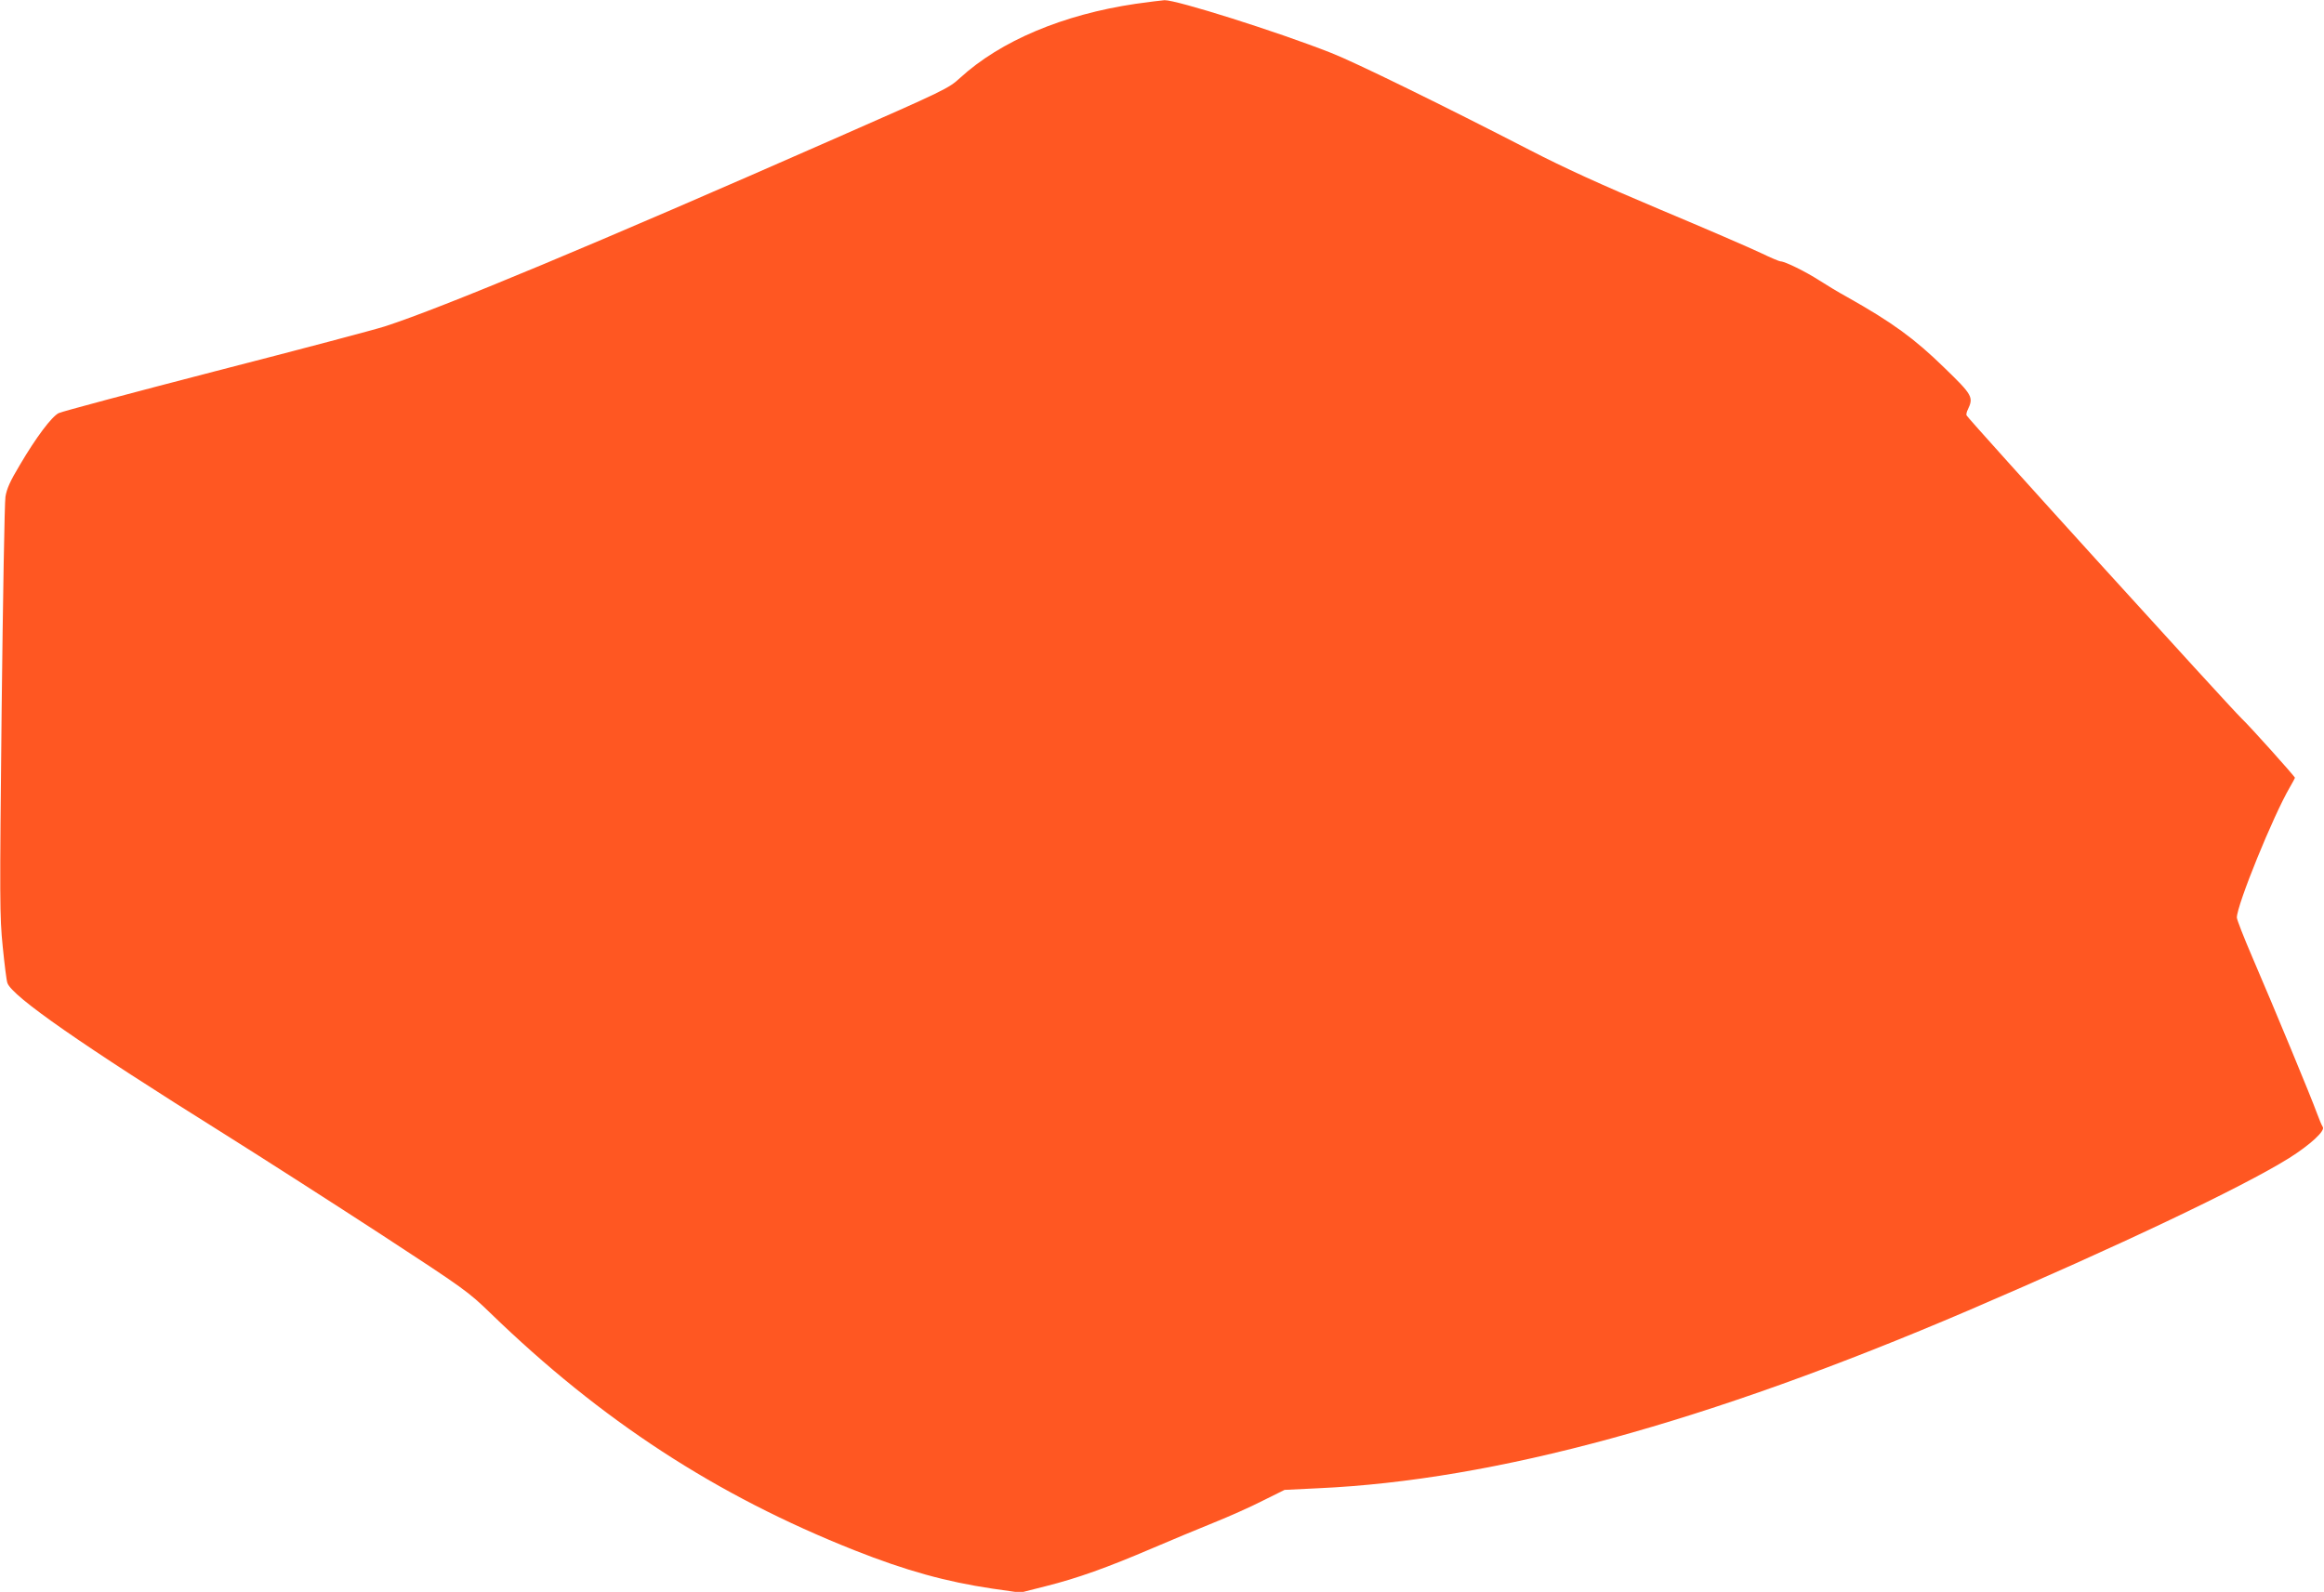 <?xml version="1.0" standalone="no"?>
<!DOCTYPE svg PUBLIC "-//W3C//DTD SVG 20010904//EN"
 "http://www.w3.org/TR/2001/REC-SVG-20010904/DTD/svg10.dtd">
<svg version="1.0" xmlns="http://www.w3.org/2000/svg"
 width="1280pt" height="877pt" viewBox="0 0 1280 877"
 preserveAspectRatio="xMidYMid meet">
<g transform="translate(0,877) scale(0.1,-0.1)"
fill="#ff5722" stroke="none">
<path d="M6255 8749 c-400 -59 -744 -204 -967 -408 -63 -58 -79 -66 -689 -334
-1313 -578 -2164 -933 -2479 -1035 -52 -17 -471 -128 -930 -246 -459 -119
-849 -223 -867 -232 -39 -20 -124 -133 -214 -286 -54 -90 -72 -131 -79 -175
-5 -32 -14 -562 -21 -1178 -11 -1053 -11 -1131 6 -1300 10 -99 21 -190 26
-201 27 -74 409 -340 1194 -831 220 -138 611 -389 869 -557 456 -298 474 -311
597 -430 612 -593 1242 -1004 2006 -1307 283 -112 503 -173 759 -211 l154 -22
142 36 c171 43 334 101 586 209 103 44 254 107 336 140 82 33 204 87 270 121
l121 60 185 9 c975 44 2141 363 3580 979 823 353 1508 678 1768 840 117 74
201 151 185 172 -5 7 -20 42 -33 78 -27 76 -231 569 -354 855 -47 109 -86 209
-86 220 0 69 201 563 292 718 15 26 28 50 28 52 0 7 -251 287 -292 325 -66 63
-1511 1655 -1517 1672 -2 5 1 20 7 31 33 69 26 81 -130 232 -164 160 -286 249
-535 389 -46 25 -115 67 -154 92 -73 47 -188 104 -212 104 -7 0 -56 21 -108
46 -52 25 -301 133 -554 239 -328 138 -533 232 -715 326 -481 248 -969 487
-1097 537 -299 118 -855 293 -919 291 -16 -1 -87 -10 -159 -20z"/>
</g>
</svg>

